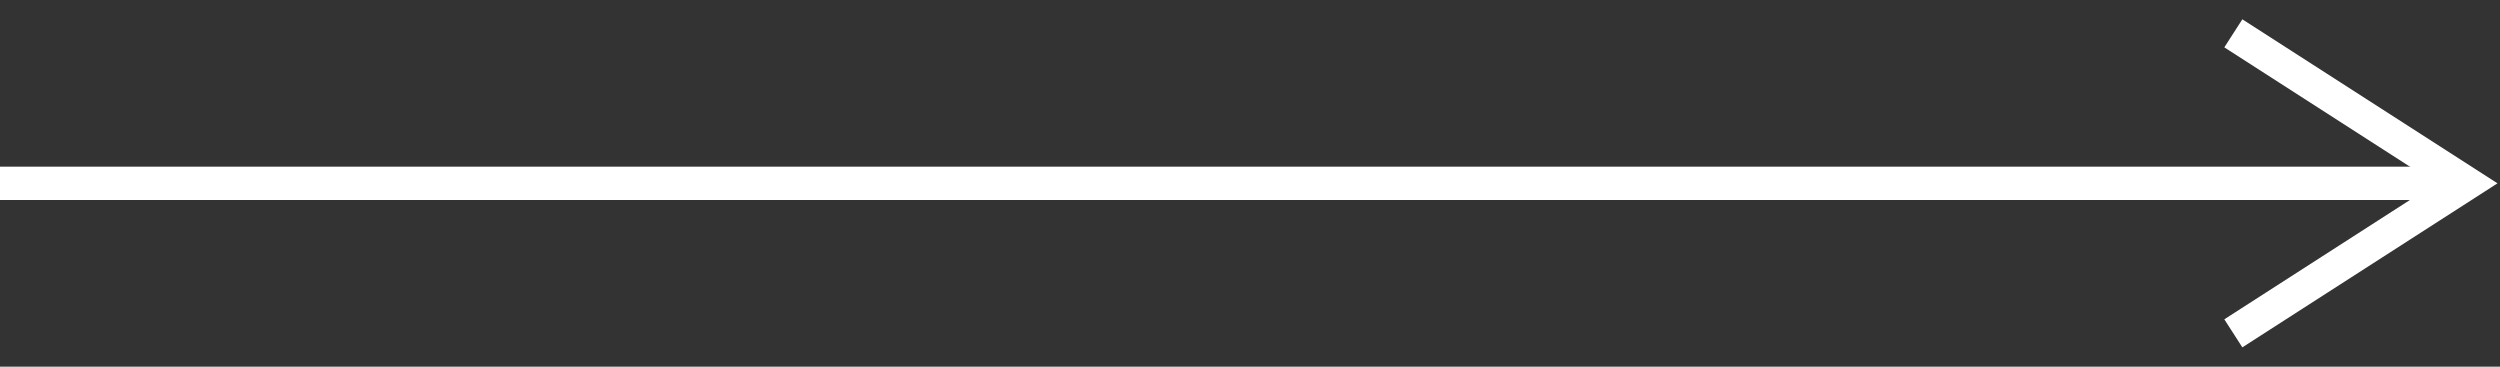 <svg width="75" height="11" viewBox="0 0 75 11" fill="none" xmlns="http://www.w3.org/2000/svg">
    <rect x="0" y="0" width="75" height="11" fill="#333333" stroke="none"/>
    <line y1="5.5" x2="74" y2="5.5" stroke="white"/>
    <path d="M67 1L74 5.5L67 10" stroke="white"/>
</svg>